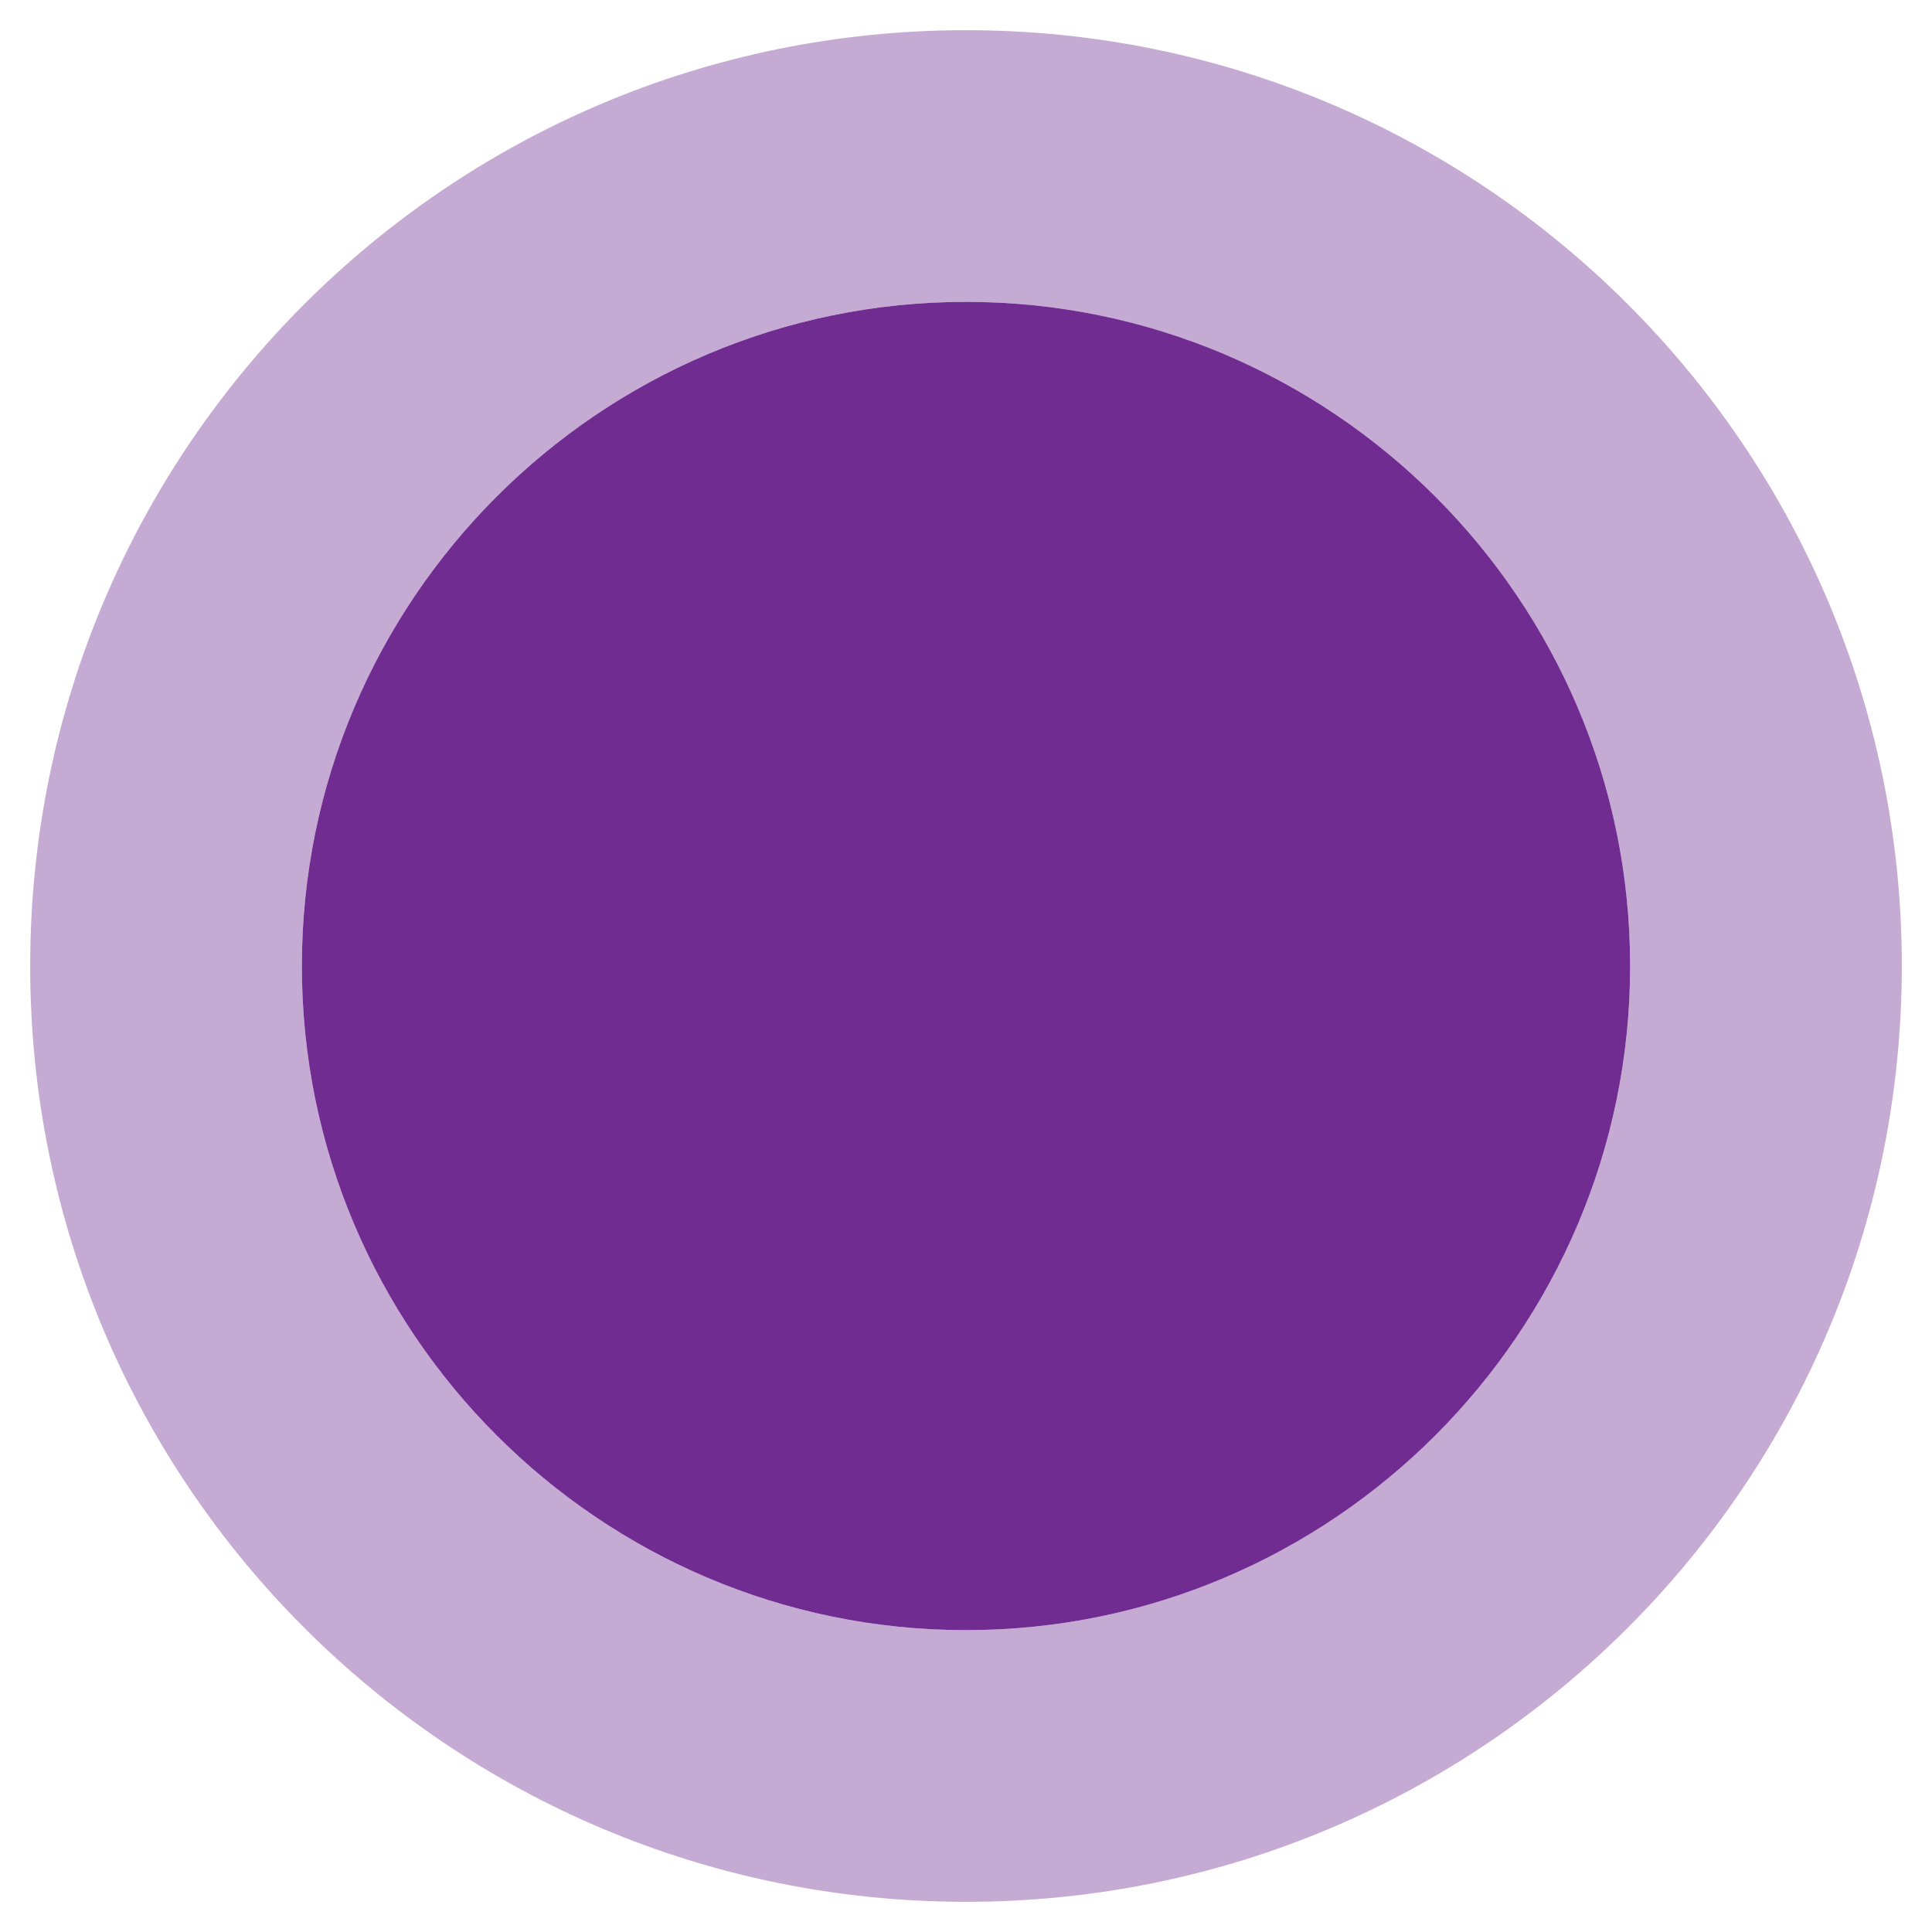 <?xml version="1.0" encoding="UTF-8"?> <svg xmlns="http://www.w3.org/2000/svg" aria-hidden="true" data-prefix="fad" data-icon="circle" class="svg-inline--fa fa-circle fa-w-16" role="img" viewBox="0 0 512 512"><g class="fa-group"><path class="fa-secondary" fill="#702C91" d="M256 8C119 8 8 119 8 256s111 248 248 248 248-111 248-248S393 8 256 8zm0 424c-97.06 0-176-79-176-176S158.94 80 256 80s176 79 176 176-78.94 176-176 176z" opacity="0.4"></path><path class="fa-primary" fill="#702C91" d="M256 432c-97.06 0-176-79-176-176S158.94 80 256 80s176 79 176 176-78.94 176-176 176z"></path></g></svg> 